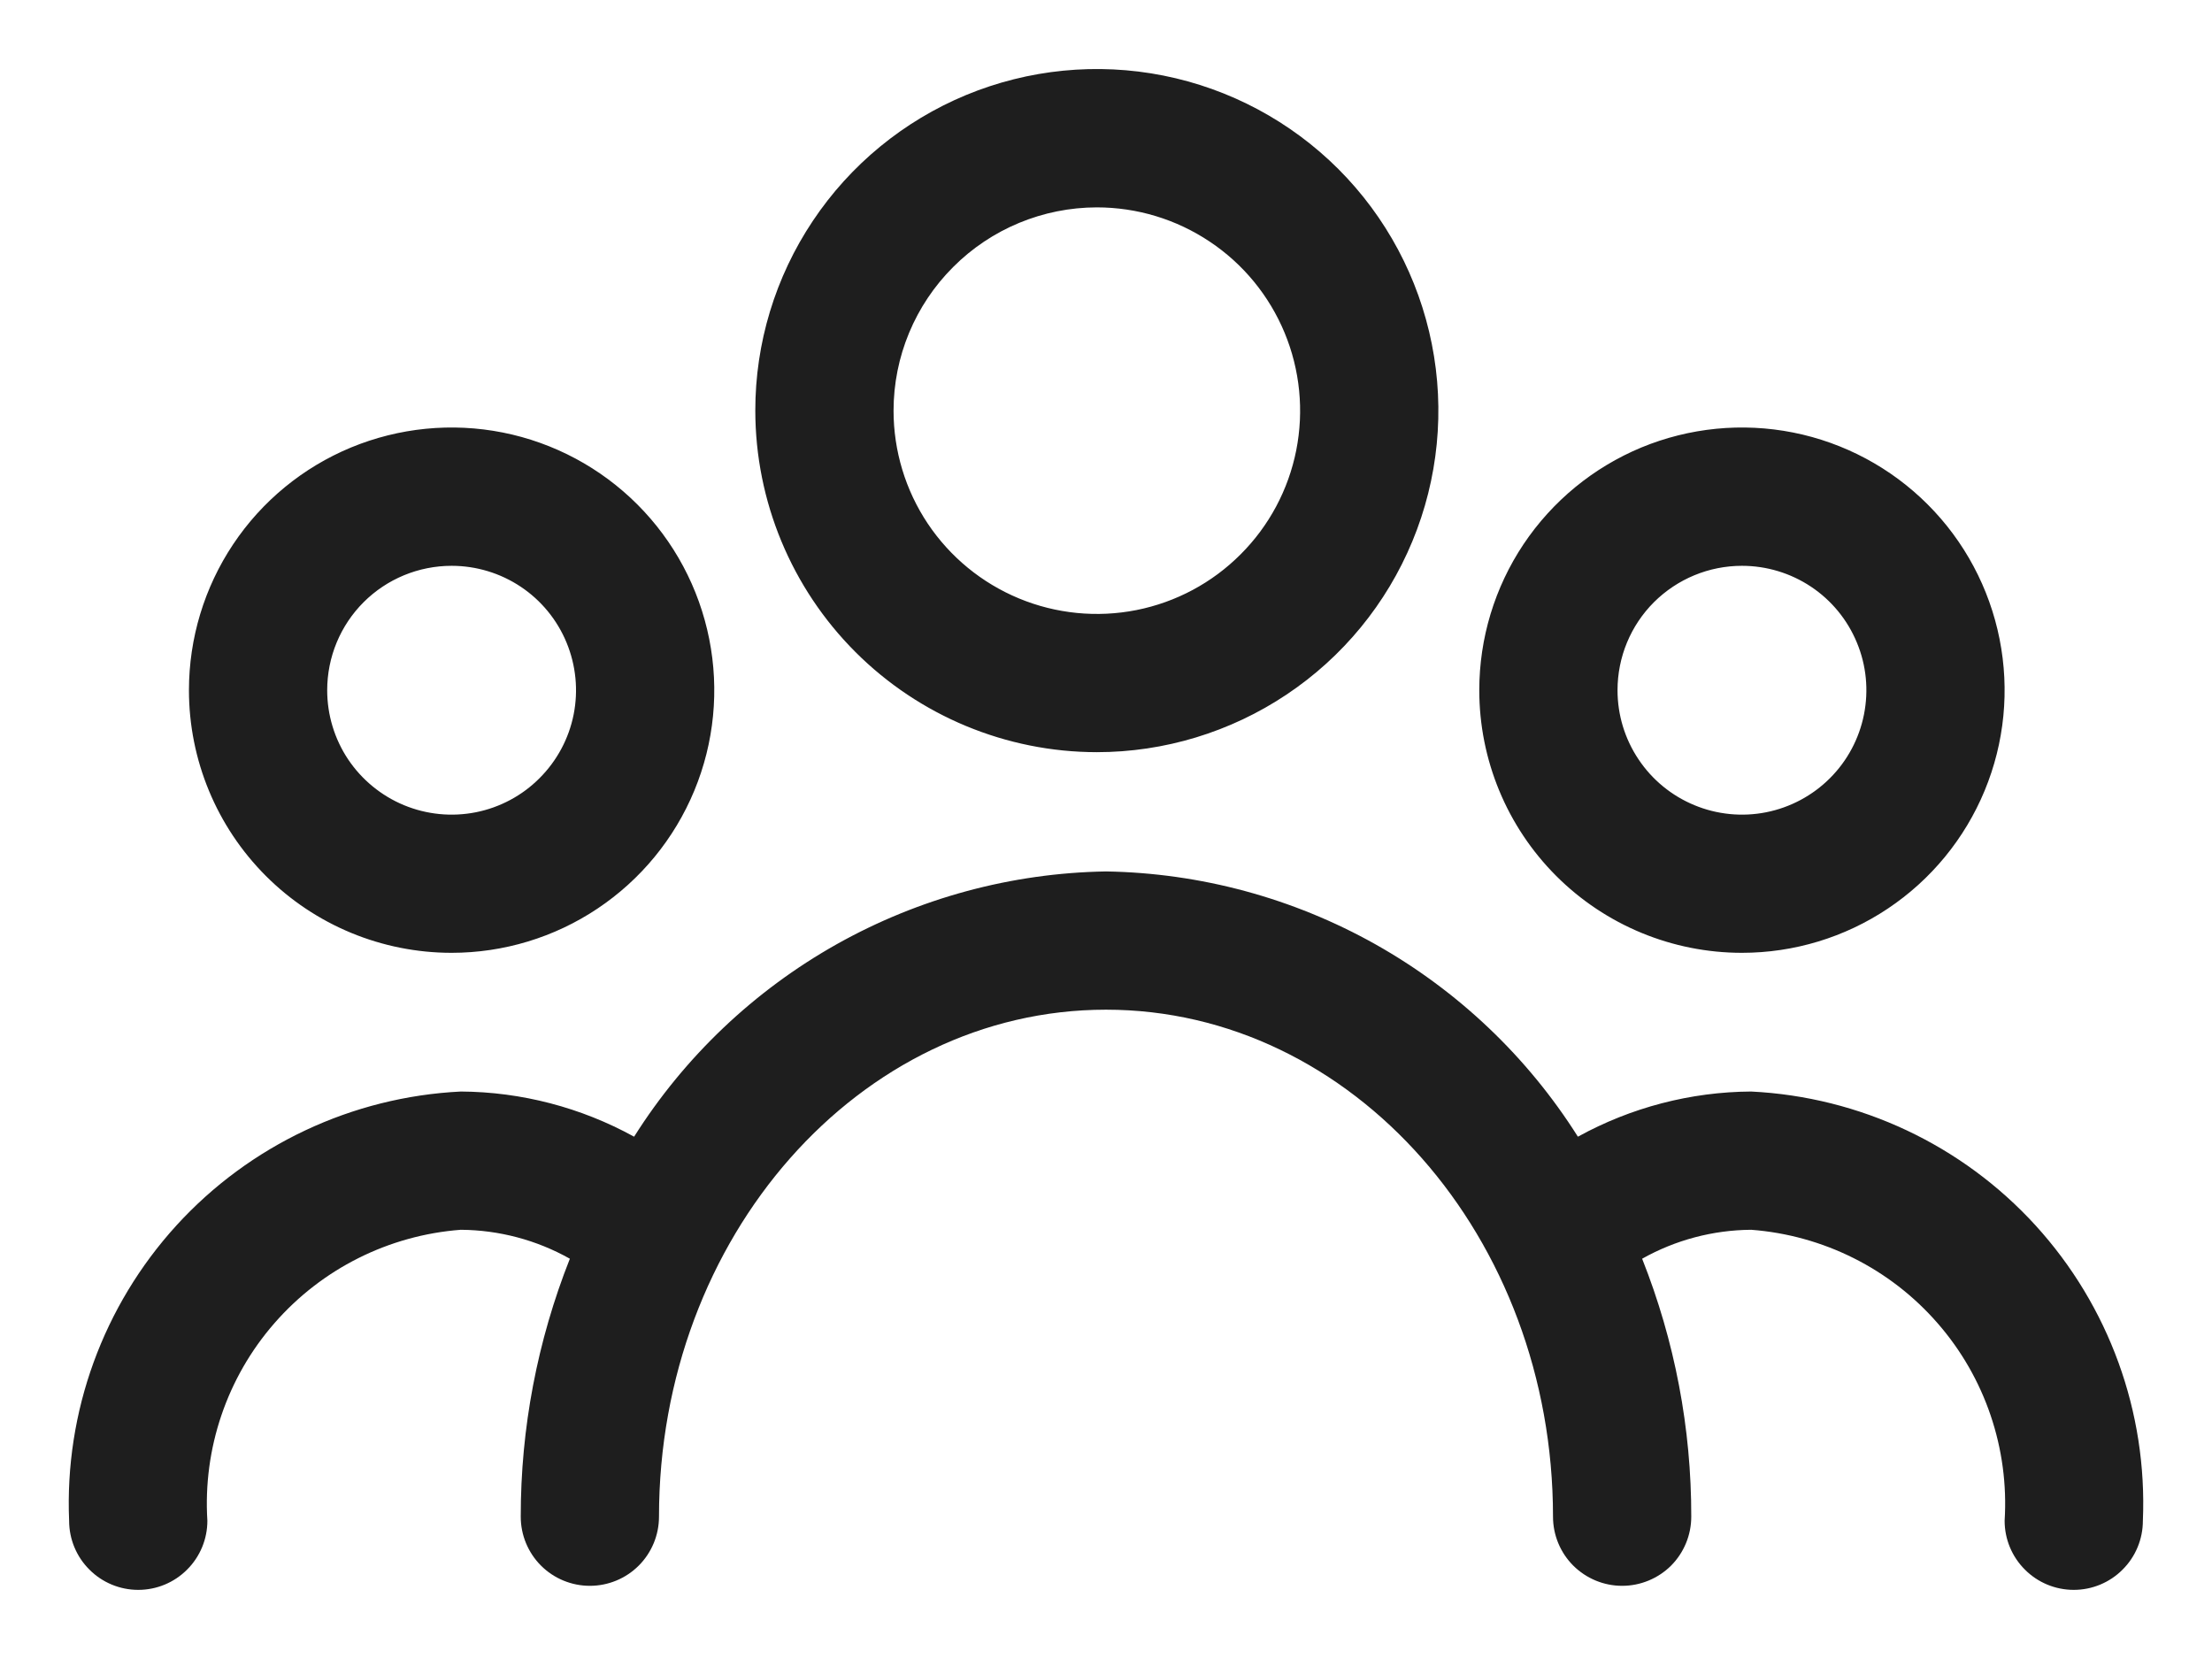 <svg width="24" height="18" viewBox="0 0 24 18" fill="none" xmlns="http://www.w3.org/2000/svg">
<path d="M11.9 8.161C12.633 8.161 13.35 7.943 13.959 7.536C14.569 7.129 15.044 6.55 15.324 5.873C15.605 5.196 15.678 4.45 15.535 3.732C15.392 3.013 15.039 2.352 14.521 1.834C14.002 1.316 13.342 0.963 12.623 0.82C11.904 0.677 11.159 0.751 10.482 1.031C9.805 1.312 9.226 1.787 8.819 2.397C8.412 3.006 8.194 3.723 8.195 4.456C8.196 5.438 8.587 6.38 9.281 7.074C9.976 7.769 10.918 8.16 11.9 8.161ZM11.9 2.25C12.337 2.25 12.763 2.379 13.126 2.622C13.489 2.864 13.771 3.208 13.938 3.611C14.105 4.014 14.149 4.458 14.064 4.886C13.979 5.314 13.769 5.707 13.46 6.015C13.152 6.324 12.759 6.534 12.331 6.619C11.903 6.704 11.459 6.66 11.056 6.493C10.653 6.326 10.309 6.044 10.066 5.681C9.824 5.318 9.695 4.892 9.695 4.456C9.695 3.871 9.928 3.31 10.342 2.897C10.755 2.483 11.316 2.251 11.9 2.25ZM4.9 10.338C5.464 10.338 6.015 10.171 6.483 9.858C6.952 9.545 7.317 9.1 7.533 8.579C7.749 8.058 7.805 7.485 7.695 6.933C7.585 6.38 7.314 5.872 6.915 5.473C6.517 5.075 6.009 4.803 5.456 4.693C4.903 4.583 4.33 4.64 3.809 4.855C3.288 5.071 2.843 5.436 2.53 5.905C2.217 6.374 2.05 6.925 2.05 7.489C2.05 8.244 2.35 8.969 2.885 9.504C3.419 10.038 4.144 10.338 4.9 10.338ZM4.9 6.139C5.167 6.139 5.428 6.218 5.65 6.366C5.872 6.514 6.045 6.725 6.147 6.972C6.249 7.219 6.276 7.49 6.224 7.752C6.172 8.014 6.043 8.254 5.854 8.443C5.666 8.632 5.425 8.761 5.163 8.813C4.901 8.865 4.63 8.838 4.383 8.736C4.137 8.634 3.926 8.461 3.777 8.239C3.629 8.017 3.55 7.756 3.55 7.489C3.55 7.13 3.692 6.787 3.945 6.534C4.198 6.281 4.542 6.139 4.9 6.139ZM18.9 10.338C19.464 10.338 20.015 10.171 20.483 9.858C20.952 9.545 21.317 9.1 21.533 8.579C21.749 8.058 21.805 7.485 21.695 6.933C21.585 6.38 21.314 5.872 20.915 5.473C20.517 5.075 20.009 4.803 19.456 4.693C18.903 4.583 18.33 4.64 17.809 4.855C17.289 5.071 16.844 5.436 16.53 5.905C16.217 6.374 16.05 6.925 16.05 7.489C16.05 8.244 16.35 8.969 16.885 9.504C17.419 10.038 18.144 10.338 18.9 10.338ZM18.9 6.139C19.167 6.139 19.428 6.218 19.65 6.366C19.872 6.514 20.045 6.725 20.147 6.972C20.25 7.219 20.276 7.49 20.224 7.752C20.172 8.014 20.044 8.254 19.855 8.443C19.666 8.632 19.425 8.761 19.163 8.813C18.902 8.865 18.63 8.838 18.384 8.736C18.137 8.634 17.926 8.461 17.778 8.239C17.629 8.017 17.55 7.756 17.55 7.489C17.55 7.13 17.692 6.787 17.945 6.534C18.199 6.281 18.542 6.139 18.9 6.139ZM19 11.843C18.342 11.847 17.696 12.016 17.12 12.333C16.573 11.466 15.818 10.749 14.924 10.246C14.03 9.744 13.025 9.472 12 9.455C10.975 9.472 9.97 9.744 9.076 10.246C8.182 10.749 7.427 11.466 6.88 12.333C6.304 12.016 5.658 11.847 5 11.843C3.821 11.901 2.711 12.423 1.915 13.295C1.119 14.168 0.7 15.32 0.75 16.5C0.75 16.699 0.829 16.89 0.97 17.03C1.11 17.171 1.301 17.25 1.5 17.25C1.699 17.25 1.89 17.171 2.03 17.03C2.171 16.89 2.25 16.699 2.25 16.5C2.201 15.718 2.462 14.947 2.977 14.357C3.492 13.766 4.219 13.402 5 13.343C5.415 13.346 5.822 13.454 6.183 13.657C5.83 14.548 5.649 15.498 5.65 16.456C5.65 16.655 5.729 16.846 5.87 16.987C6.01 17.127 6.201 17.206 6.4 17.206C6.599 17.206 6.79 17.127 6.93 16.987C7.071 16.846 7.15 16.655 7.15 16.456C7.15 13.422 9.325 10.955 12 10.955C14.675 10.955 16.85 13.422 16.85 16.456C16.85 16.655 16.929 16.846 17.07 16.987C17.211 17.127 17.401 17.206 17.6 17.206C17.799 17.206 17.99 17.127 18.131 16.987C18.271 16.846 18.35 16.655 18.35 16.456C18.352 15.498 18.171 14.548 17.817 13.657C18.178 13.454 18.585 13.346 19 13.343C19.781 13.402 20.509 13.766 21.023 14.357C21.538 14.947 21.799 15.718 21.75 16.5C21.75 16.699 21.829 16.89 21.97 17.03C22.11 17.171 22.301 17.25 22.5 17.25C22.699 17.25 22.89 17.171 23.03 17.03C23.171 16.89 23.25 16.699 23.25 16.5C23.3 15.32 22.881 14.168 22.085 13.295C21.289 12.423 20.18 11.901 19 11.843Z" fill="#1E1E1E"/>
</svg>
